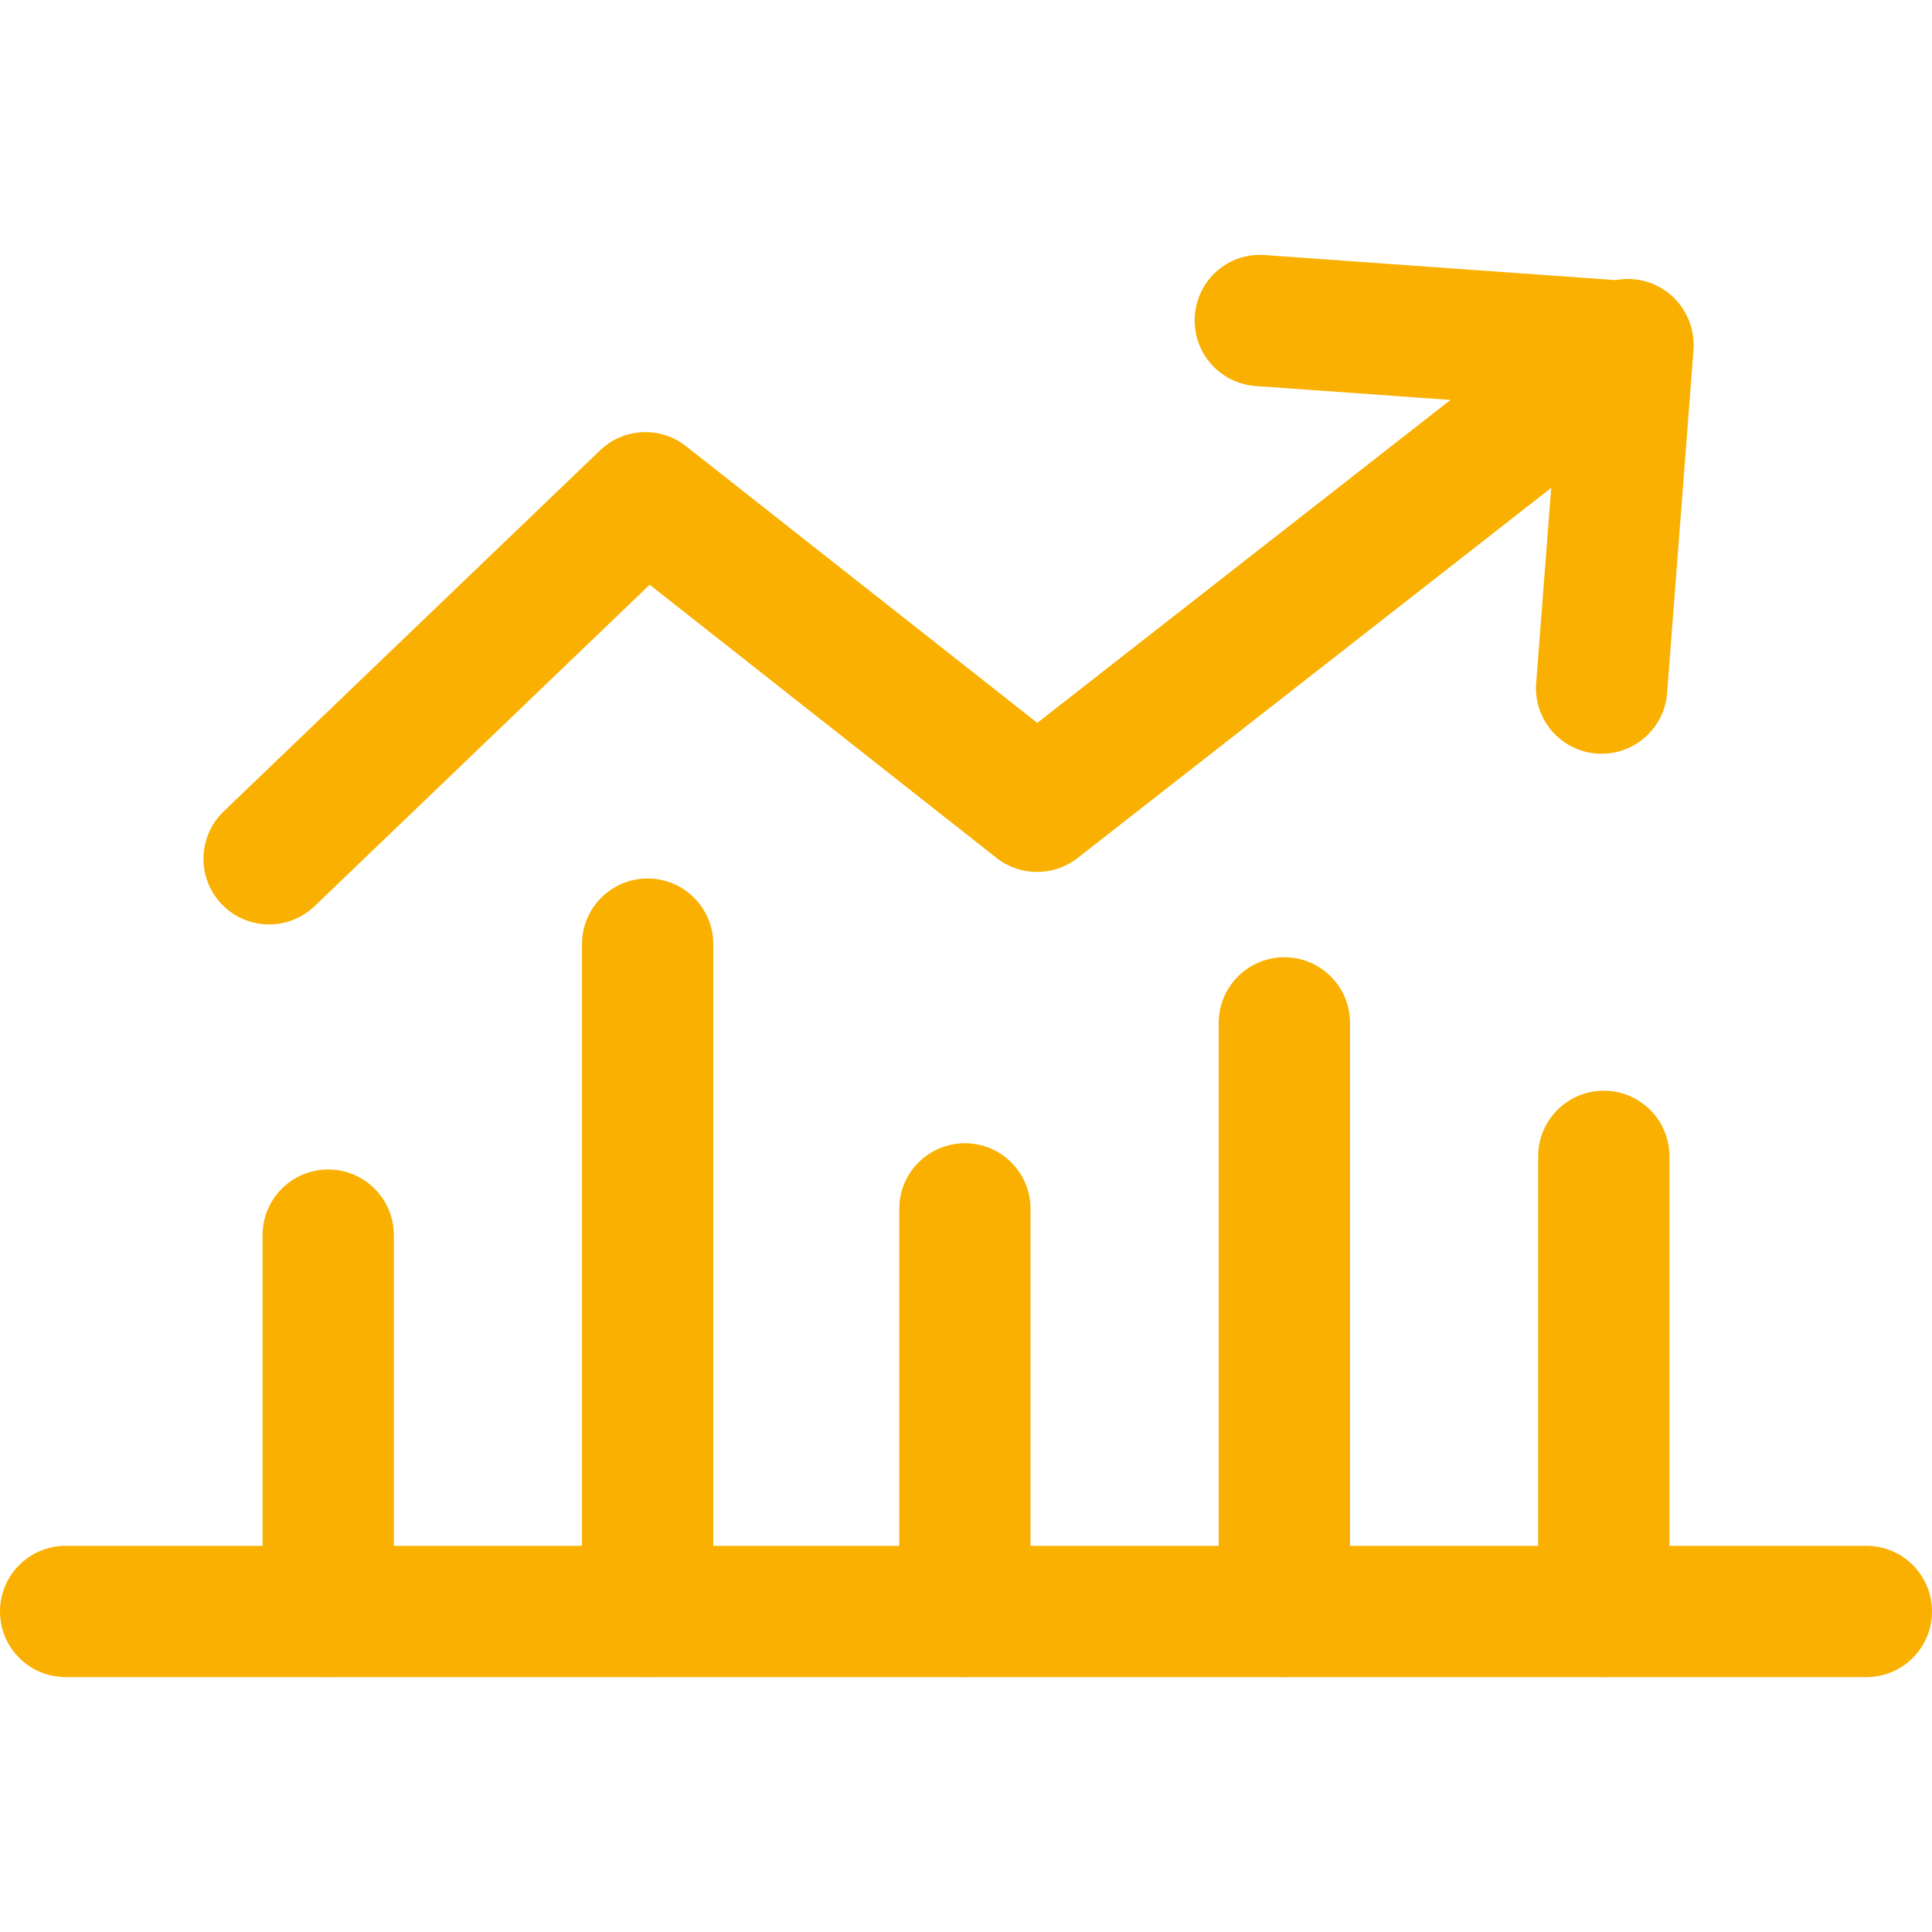 <?xml version="1.0" encoding="UTF-8"?> <svg xmlns="http://www.w3.org/2000/svg" width="74" height="74" viewBox="0 0 74 74" fill="none"> <path d="M71.486 59.209H2.514C1.125 59.209 0 60.334 0 61.723C0 63.112 1.125 64.237 2.514 64.237H71.486C72.875 64.237 74 63.112 74 61.723C74 60.334 72.874 59.209 71.486 59.209Z" fill="#F9B000"></path> <path d="M64.332 11.653C63.477 10.557 61.897 10.365 60.802 11.219L39.73 27.688L26.278 17.092C25.293 16.315 23.887 16.383 22.982 17.252L8.567 31.079C7.566 32.041 7.532 33.633 8.494 34.635C8.988 35.149 9.648 35.408 10.309 35.408C10.934 35.408 11.561 35.175 12.049 34.708L24.884 22.396L38.167 32.859C39.078 33.575 40.358 33.578 41.272 32.865L63.899 15.182C64.993 14.327 65.187 12.746 64.332 11.653Z" fill="#F9B000"></path> <path d="M64.257 11.643C63.819 11.136 63.198 10.824 62.531 10.776L48.452 9.77C47.046 9.664 45.863 10.714 45.765 12.098C45.666 13.484 46.709 14.686 48.093 14.785L59.651 15.611L58.839 26.163C58.732 27.548 59.769 28.756 61.152 28.863C61.219 28.868 61.283 28.87 61.348 28.87C62.648 28.87 63.75 27.868 63.853 26.55L64.859 13.476C64.91 12.81 64.694 12.15 64.257 11.643Z" fill="#F9B000"></path> <path d="M36.958 43.789C35.57 43.789 34.444 44.914 34.444 46.303V61.723C34.444 63.111 35.57 64.237 36.958 64.237C38.347 64.237 39.472 63.111 39.472 61.723V46.303C39.472 44.914 38.347 43.789 36.958 43.789Z" fill="#F9B000"></path> <path d="M49.194 36.665C47.805 36.665 46.68 37.791 46.68 39.179V61.723C46.68 63.111 47.805 64.237 49.194 64.237C50.583 64.237 51.708 63.111 51.708 61.723V39.179C51.708 37.791 50.583 36.665 49.194 36.665Z" fill="#F9B000"></path> <path d="M24.806 33.648C23.418 33.648 22.292 34.774 22.292 36.162V61.723C22.292 63.112 23.418 64.237 24.806 64.237C26.195 64.237 27.32 63.112 27.32 61.723V36.162C27.32 34.774 26.195 33.648 24.806 33.648Z" fill="#F9B000"></path> <path d="M12.571 44.794C11.182 44.794 10.057 45.92 10.057 47.308V61.723C10.057 63.111 11.182 64.237 12.571 64.237C13.959 64.237 15.085 63.111 15.085 61.723V47.308C15.085 45.92 13.959 44.794 12.571 44.794Z" fill="#F9B000"></path> <path d="M61.429 41.777C60.041 41.777 58.915 42.903 58.915 44.291V61.723C58.915 63.111 60.041 64.237 61.429 64.237C62.819 64.237 63.943 63.111 63.943 61.723V44.291C63.943 42.903 62.818 41.777 61.429 41.777Z" fill="#F9B000"></path> </svg> 